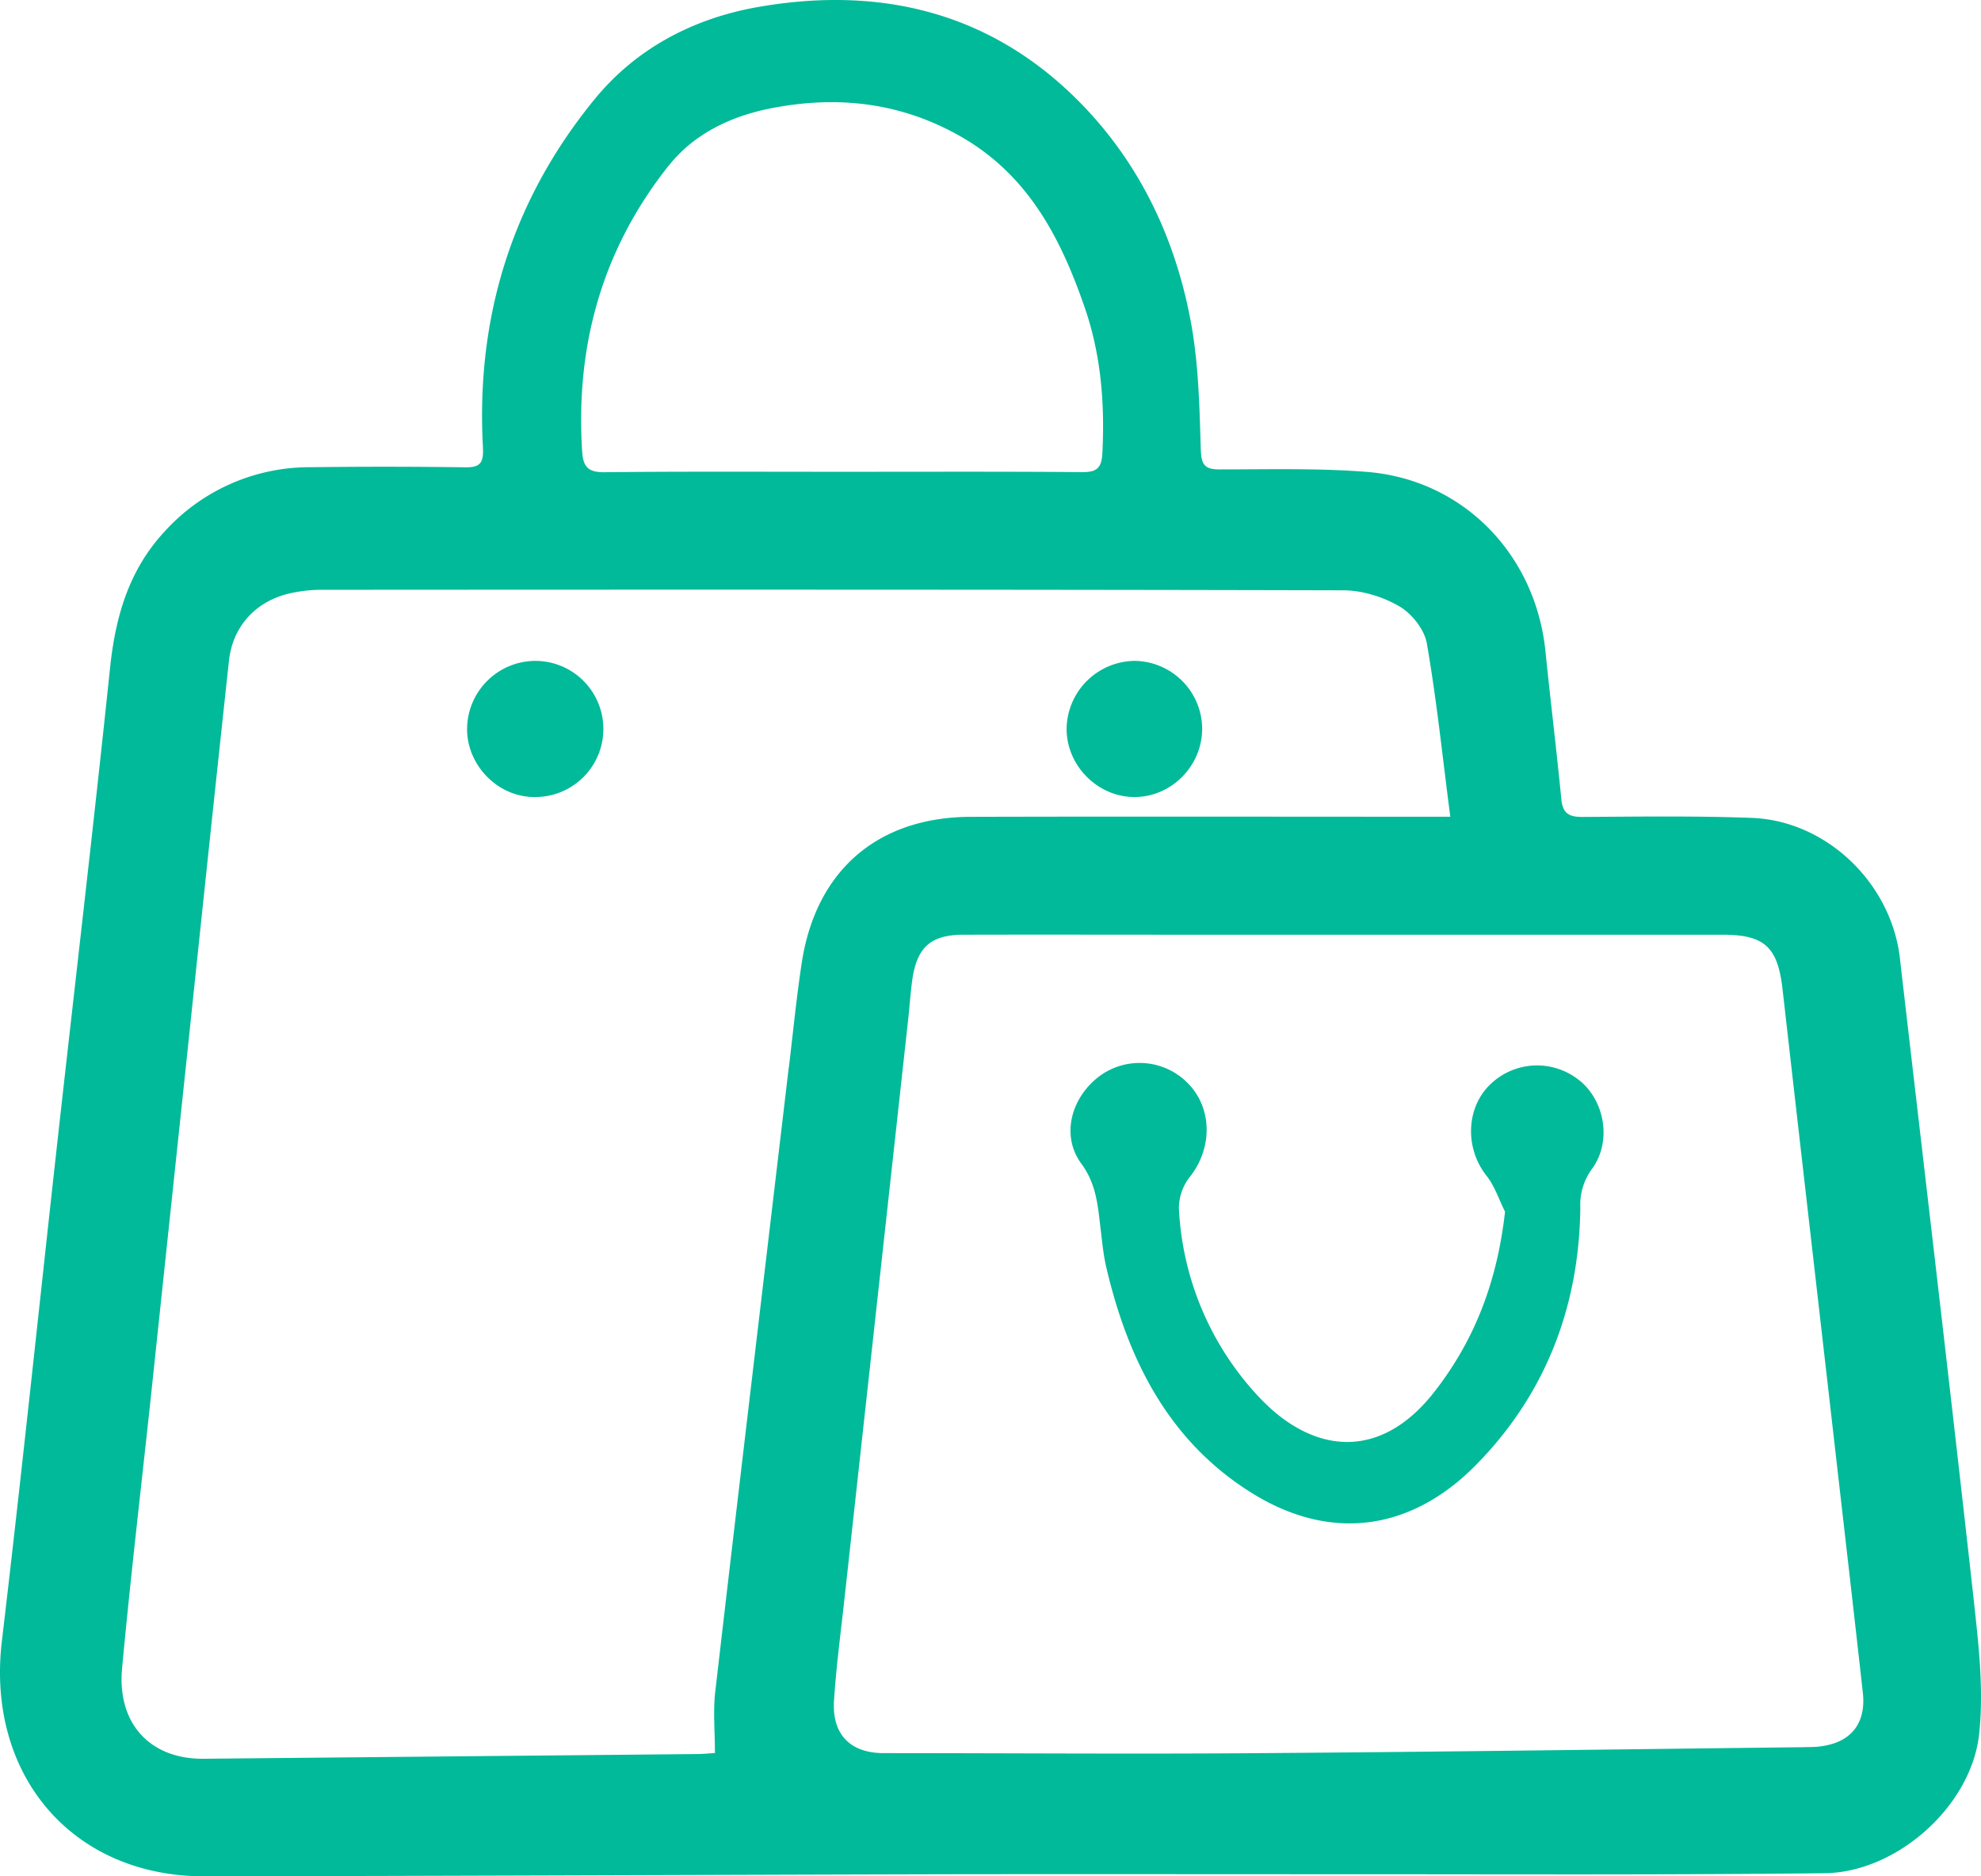<svg xmlns="http://www.w3.org/2000/svg" width="19" height="18" fill="#01BA99">
    <path d="M18.93 15.345c-.228-2.052-.471-4.102-.708-6.153-.083-.721-.705-1.321-1.425-1.346-.541-.02-1.083-.012-1.625-.009-.126 0-.184-.036-.197-.17-.046-.471-.104-.943-.152-1.415-.093-.932-.789-1.652-1.714-1.725-.469-.037-.941-.024-1.413-.024-.143 0-.174-.046-.179-.189-.012-.39-.02-.784-.085-1.167-.141-.82-.485-1.562-1.066-2.156C9.514.119 8.449-.139 7.272.067c-.618.108-1.169.395-1.57.886-.79.966-1.139 2.09-1.07 3.34.007.145-.024.193-.172.19-.49-.007-.982-.007-1.472-.001a1.875 1.875 0 0 0-1.412.62c-.342.37-.47.818-.521 1.311-.16 1.531-.34 3.06-.51 4.59-.175 1.58-.34 3.161-.527 4.74-.152 1.284.673 2.258 1.944 2.257 2.357-.004 4.715-.014 7.072-.02 1.319-.002 2.639 0 3.958 0 0-.029 0 .029 0 0 1.529 0 2.98.007 4.509-.01.69-.008 1.401-.64 1.48-1.326.048-.425-.004-.868-.051-1.298ZM6.415 1.588c.245-.309.605-.477.985-.55.629-.123 1.237-.057 1.81.269.653.371.967.982 1.197 1.653.153.447.19.913.166 1.386-.007.143-.053.184-.192.183-.77-.006-1.541-.003-2.312-.003-.759 0-1.517-.004-2.275.004-.15.001-.2-.049-.21-.194-.067-1.022.194-1.947.83-2.748Zm1.15 8.653c-.235 1.993-.473 3.986-.704 5.98-.023.189-.004.382-.004.596-.048.003-.115.01-.182.01l-4.724.045c-.512.004-.83-.338-.78-.87.079-.844.177-1.685.268-2.526l.363-3.426c.13-1.237.26-2.475.394-3.711.038-.35.282-.594.628-.656a1.4 1.4 0 0 1 .247-.025c3.27-.002 6.54-.003 9.81.005.182 0 .381.061.539.153.12.069.242.223.265.356.094.54.15 1.088.225 1.663h-.277c-1.44 0-2.881-.003-4.323.001-.898.003-1.49.52-1.622 1.412-.05.33-.082.661-.122.993Zm9.91 6.51c-.057.01-.115.008-.172.01-1.733.02-3.468.045-5.201.057-1.209.01-2.418 0-3.627 0-.317 0-.496-.177-.476-.502.02-.314.061-.625.096-.938l.616-5.604c.014-.128.022-.256.04-.383.046-.306.179-.423.486-.424.784-.002 1.568 0 2.352 0H16.524c.402 0 .528.12.573.527.191 1.682.385 3.364.577 5.046.065.567.13 1.134.193 1.701.031.287-.11.47-.392.51Z"/>
    <path d="M10.878 7.646c.357.002.655-.3.652-.66a.655.655 0 0 0-.646-.646.66.66 0 0 0-.654.66c.004.349.3.645.648.646ZM5.133 6.34a.657.657 0 0 0-.653.644c-.006.359.3.668.655.662a.653.653 0 0 0-.002-1.306ZM15.151 10.367a.645.645 0 0 0-.869.047c-.224.228-.228.606-.027.862.08.1.121.23.18.348-.074.658-.283 1.22-.674 1.723-.523.676-1.18.608-1.704.036a2.846 2.846 0 0 1-.75-1.79.487.487 0 0 1 .105-.303c.206-.258.22-.624.009-.868a.648.648 0 0 0-.865-.106c-.279.201-.386.574-.185.847.147.2.158.406.185.625.015.127.027.255.057.38.208.882.598 1.656 1.386 2.15.755.474 1.523.371 2.145-.252.672-.677 1.002-1.519 1.013-2.48a.58.58 0 0 1 .11-.37c.193-.26.128-.65-.116-.85Z"/>
</svg>
